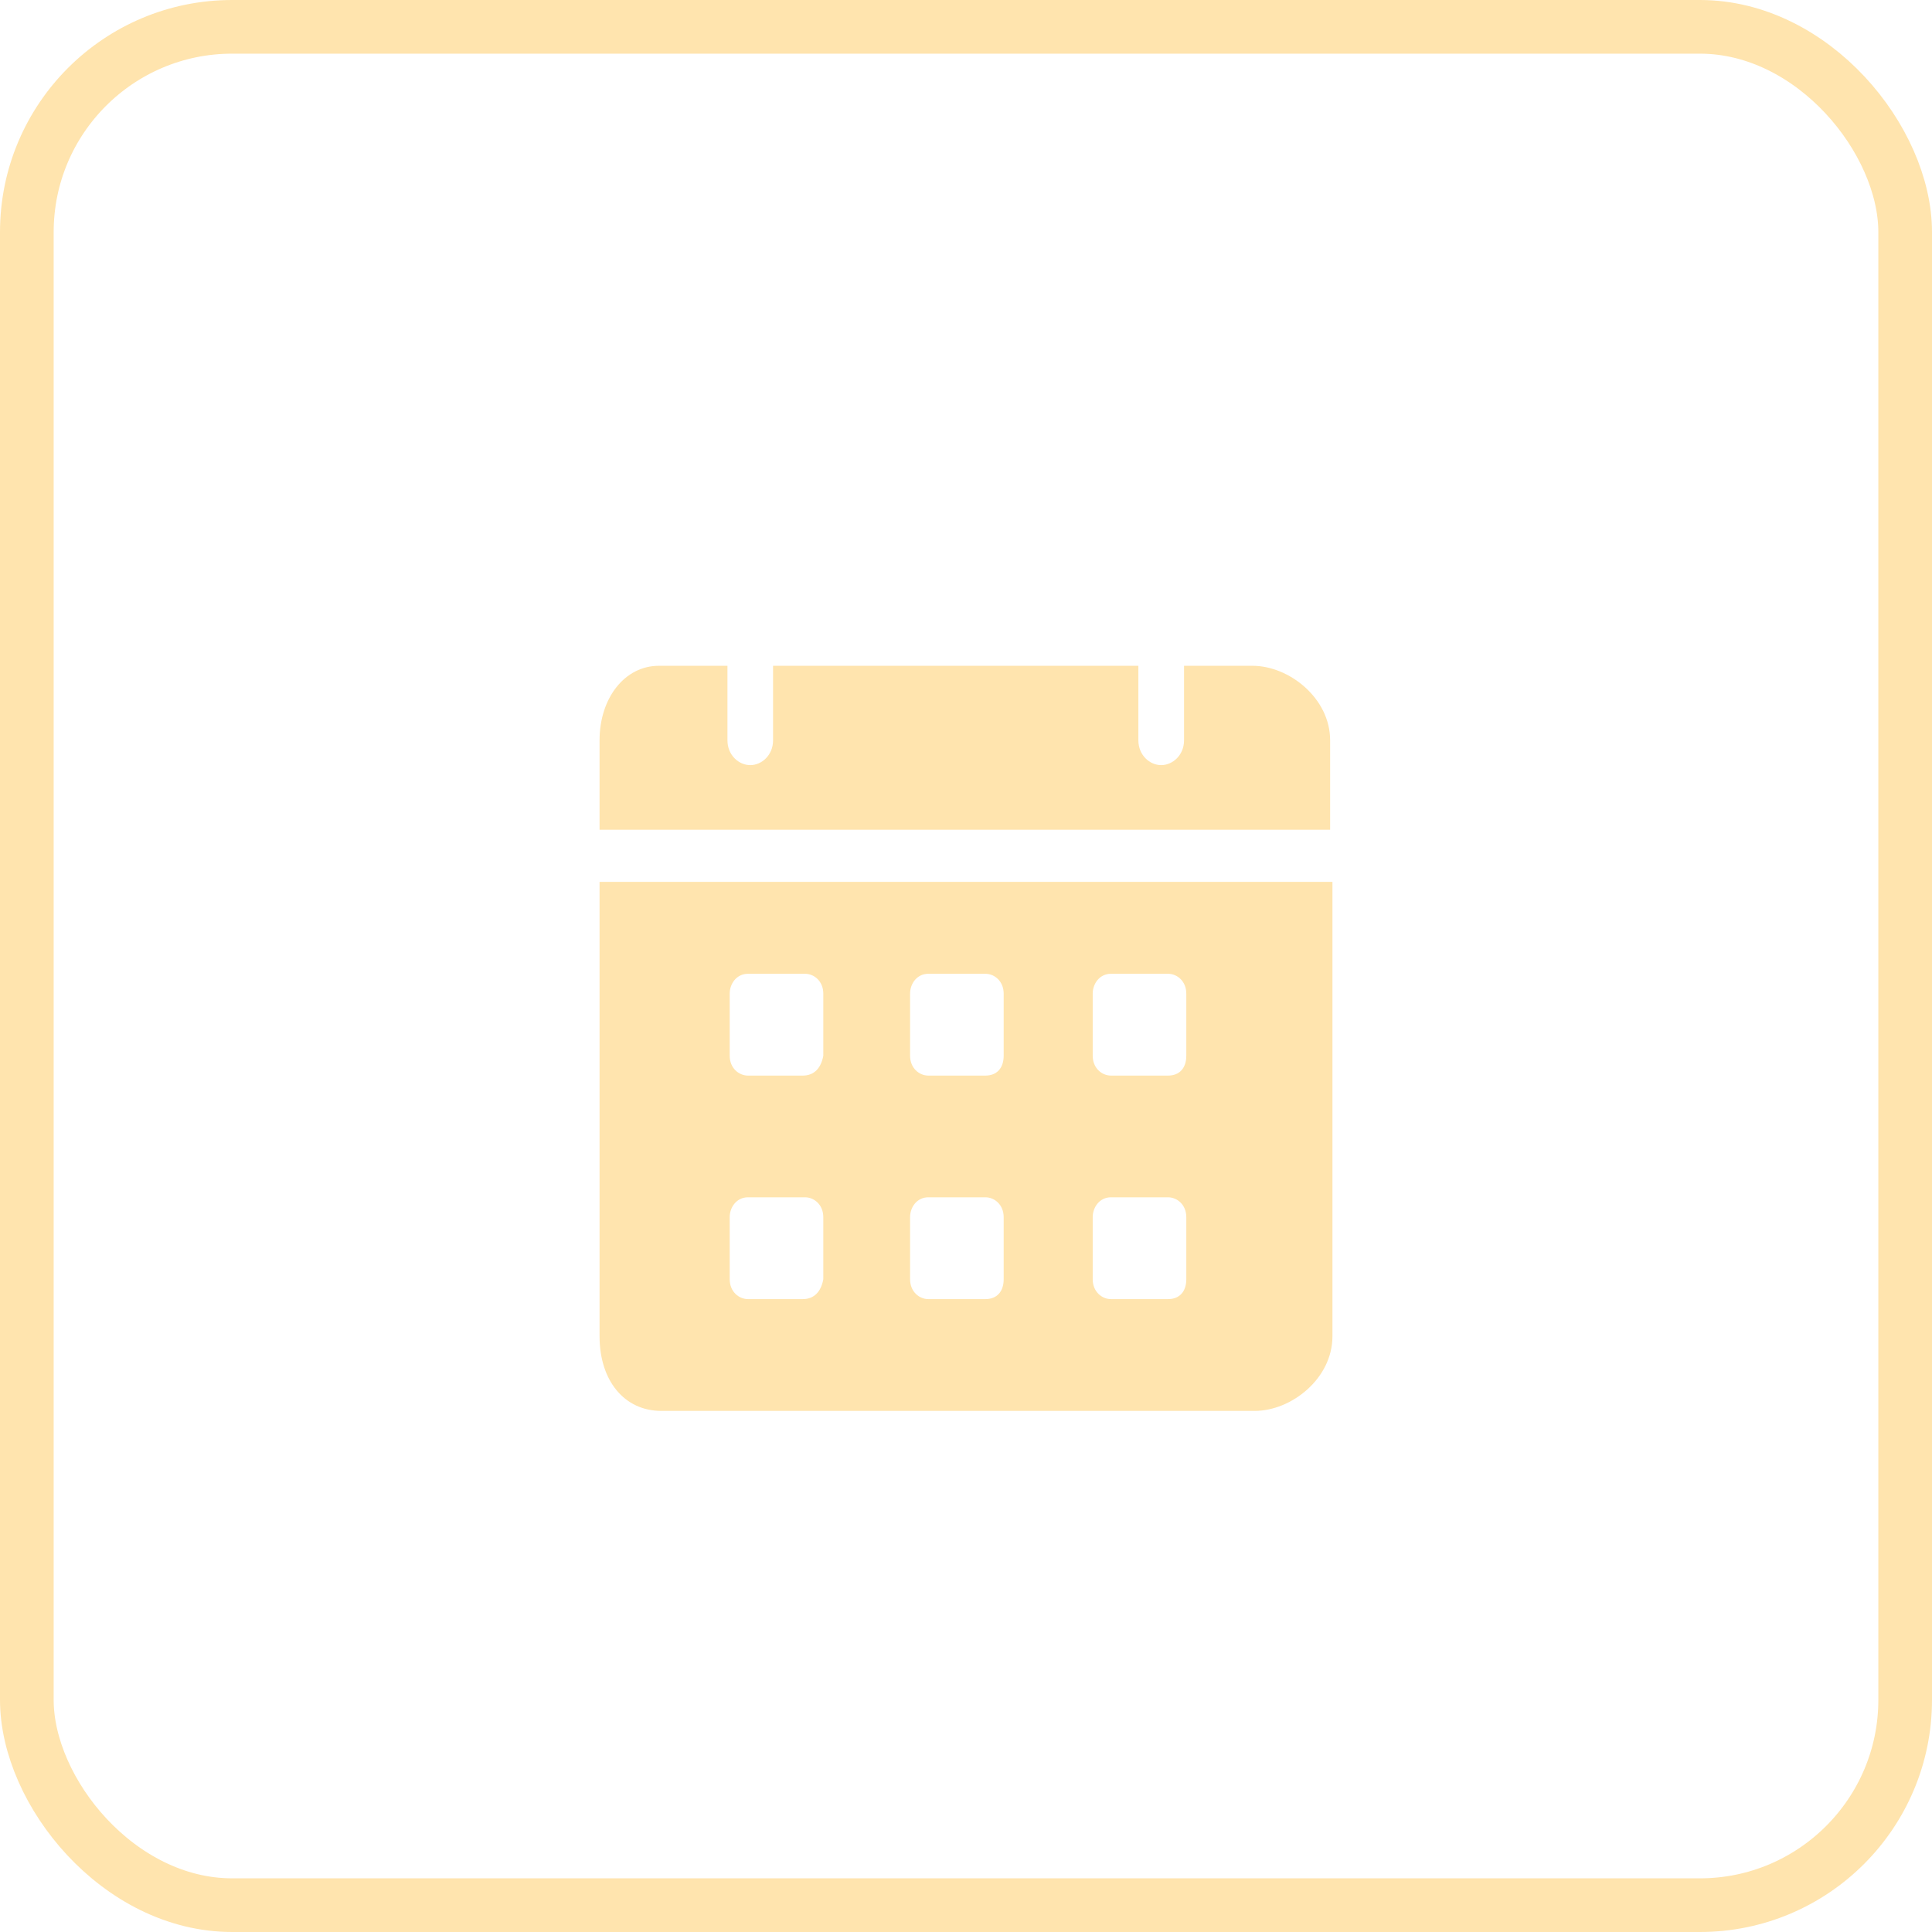 <?xml version="1.0" encoding="UTF-8"?> <svg xmlns="http://www.w3.org/2000/svg" width="36" height="36" viewBox="0 0 36 36" fill="none"> <rect x="0.5" y="0.5" width="35" height="35" rx="3.825" stroke="#FFE4AE"></rect> <path d="M23.339 12.406H22.063V13.794C22.063 14.072 21.85 14.257 21.637 14.257C21.424 14.257 21.212 14.072 21.212 13.794V12.406H14.405V13.794C14.405 14.072 14.193 14.257 13.98 14.257C13.767 14.257 13.555 14.072 13.555 13.794V12.406H12.278C11.64 12.406 11.172 13.008 11.172 13.794V15.461H24.785V13.794C24.785 13.008 24.019 12.406 23.339 12.406ZM11.172 16.432V24.901C11.172 25.734 11.64 26.29 12.321 26.29H23.381C24.062 26.29 24.828 25.688 24.828 24.901V16.432H11.172ZM14.959 24.207H13.938C13.767 24.207 13.597 24.068 13.597 23.837V22.68C13.597 22.495 13.725 22.31 13.938 22.31H15.001C15.171 22.31 15.341 22.449 15.341 22.68V23.837C15.299 24.068 15.171 24.207 14.959 24.207ZM14.959 20.042H13.938C13.767 20.042 13.597 19.903 13.597 19.672V18.515C13.597 18.33 13.725 18.145 13.938 18.145H15.001C15.171 18.145 15.341 18.284 15.341 18.515V19.672C15.299 19.903 15.171 20.042 14.959 20.042ZM18.362 24.207H17.298C17.128 24.207 16.958 24.068 16.958 23.837V22.68C16.958 22.495 17.085 22.31 17.298 22.31H18.362C18.532 22.31 18.702 22.449 18.702 22.68V23.837C18.702 24.068 18.574 24.207 18.362 24.207ZM18.362 20.042H17.298C17.128 20.042 16.958 19.903 16.958 19.672V18.515C16.958 18.33 17.085 18.145 17.298 18.145H18.362C18.532 18.145 18.702 18.284 18.702 18.515V19.672C18.702 19.903 18.574 20.042 18.362 20.042ZM21.765 24.207H20.701C20.531 24.207 20.361 24.068 20.361 23.837V22.68C20.361 22.495 20.489 22.31 20.701 22.31H21.765C21.935 22.31 22.105 22.449 22.105 22.68V23.837C22.105 24.068 21.977 24.207 21.765 24.207ZM21.765 20.042H20.701C20.531 20.042 20.361 19.903 20.361 19.672V18.515C20.361 18.33 20.489 18.145 20.701 18.145H21.765C21.935 18.145 22.105 18.284 22.105 18.515V19.672C22.105 19.903 21.977 20.042 21.765 20.042Z" fill="#FFE4AE"></path> </svg> 